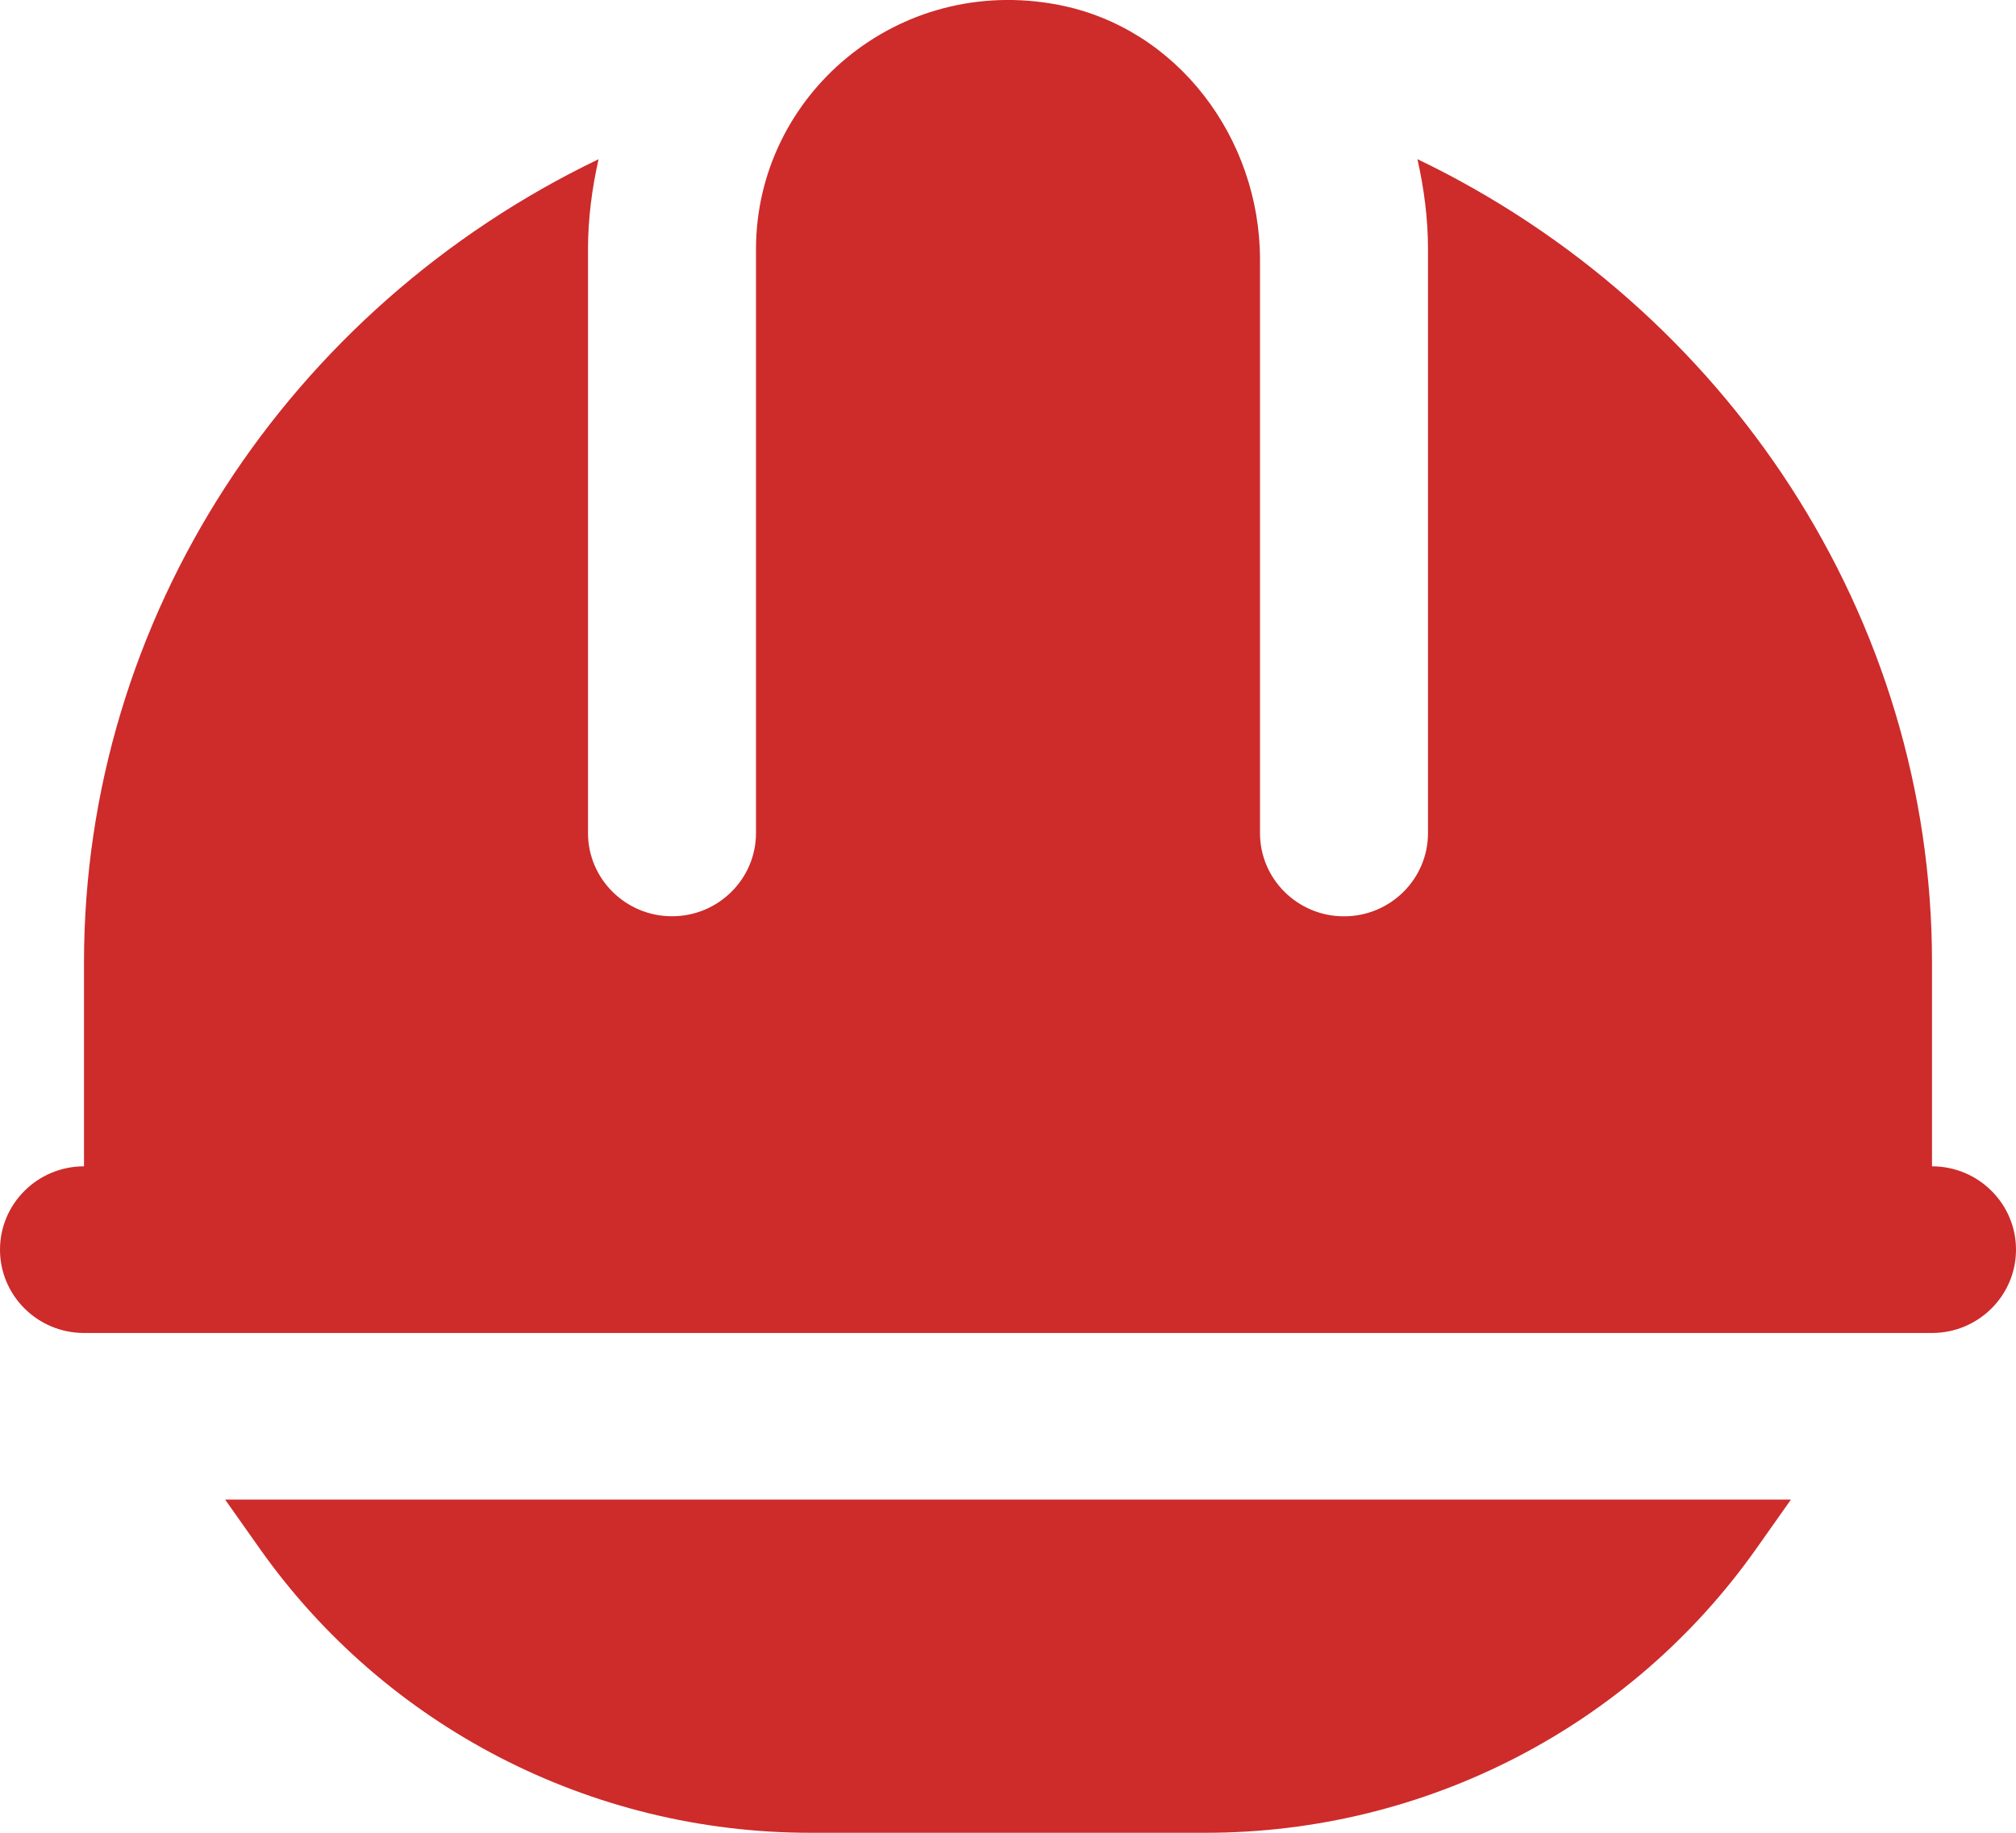 <svg width="33" height="30" viewBox="0 0 33 30" fill="none" xmlns="http://www.w3.org/2000/svg">
<path d="M29.316 24.546L28.751 25.346C26.693 28.263 23.33 30 19.739 30H13.262C9.672 30 6.309 28.263 4.25 25.346L3.685 24.546H29.316ZM31.625 19.091V15.752C31.625 10.106 28.271 5.041 23.202 2.605C23.309 3.081 23.375 3.573 23.375 4.08V13.636C23.375 14.389 22.759 14.999 22 14.999C21.241 14.999 20.625 14.389 20.625 13.636V4.248C20.625 2.271 19.28 0.456 17.324 0.079C14.689 -0.428 12.375 1.564 12.375 4.079V13.635C12.375 14.387 11.759 14.998 11 14.998C10.241 14.998 9.625 14.387 9.625 13.635V4.081C9.625 3.574 9.691 3.082 9.798 2.606C4.729 5.043 1.375 10.106 1.375 15.752V19.091C0.616 19.091 0 19.702 0 20.455C0 21.208 0.616 21.819 1.375 21.819H31.625C32.384 21.819 33 21.208 33 20.455C33 19.702 32.384 19.091 31.625 19.091Z" fill="#CE2B2B"/>
</svg>
